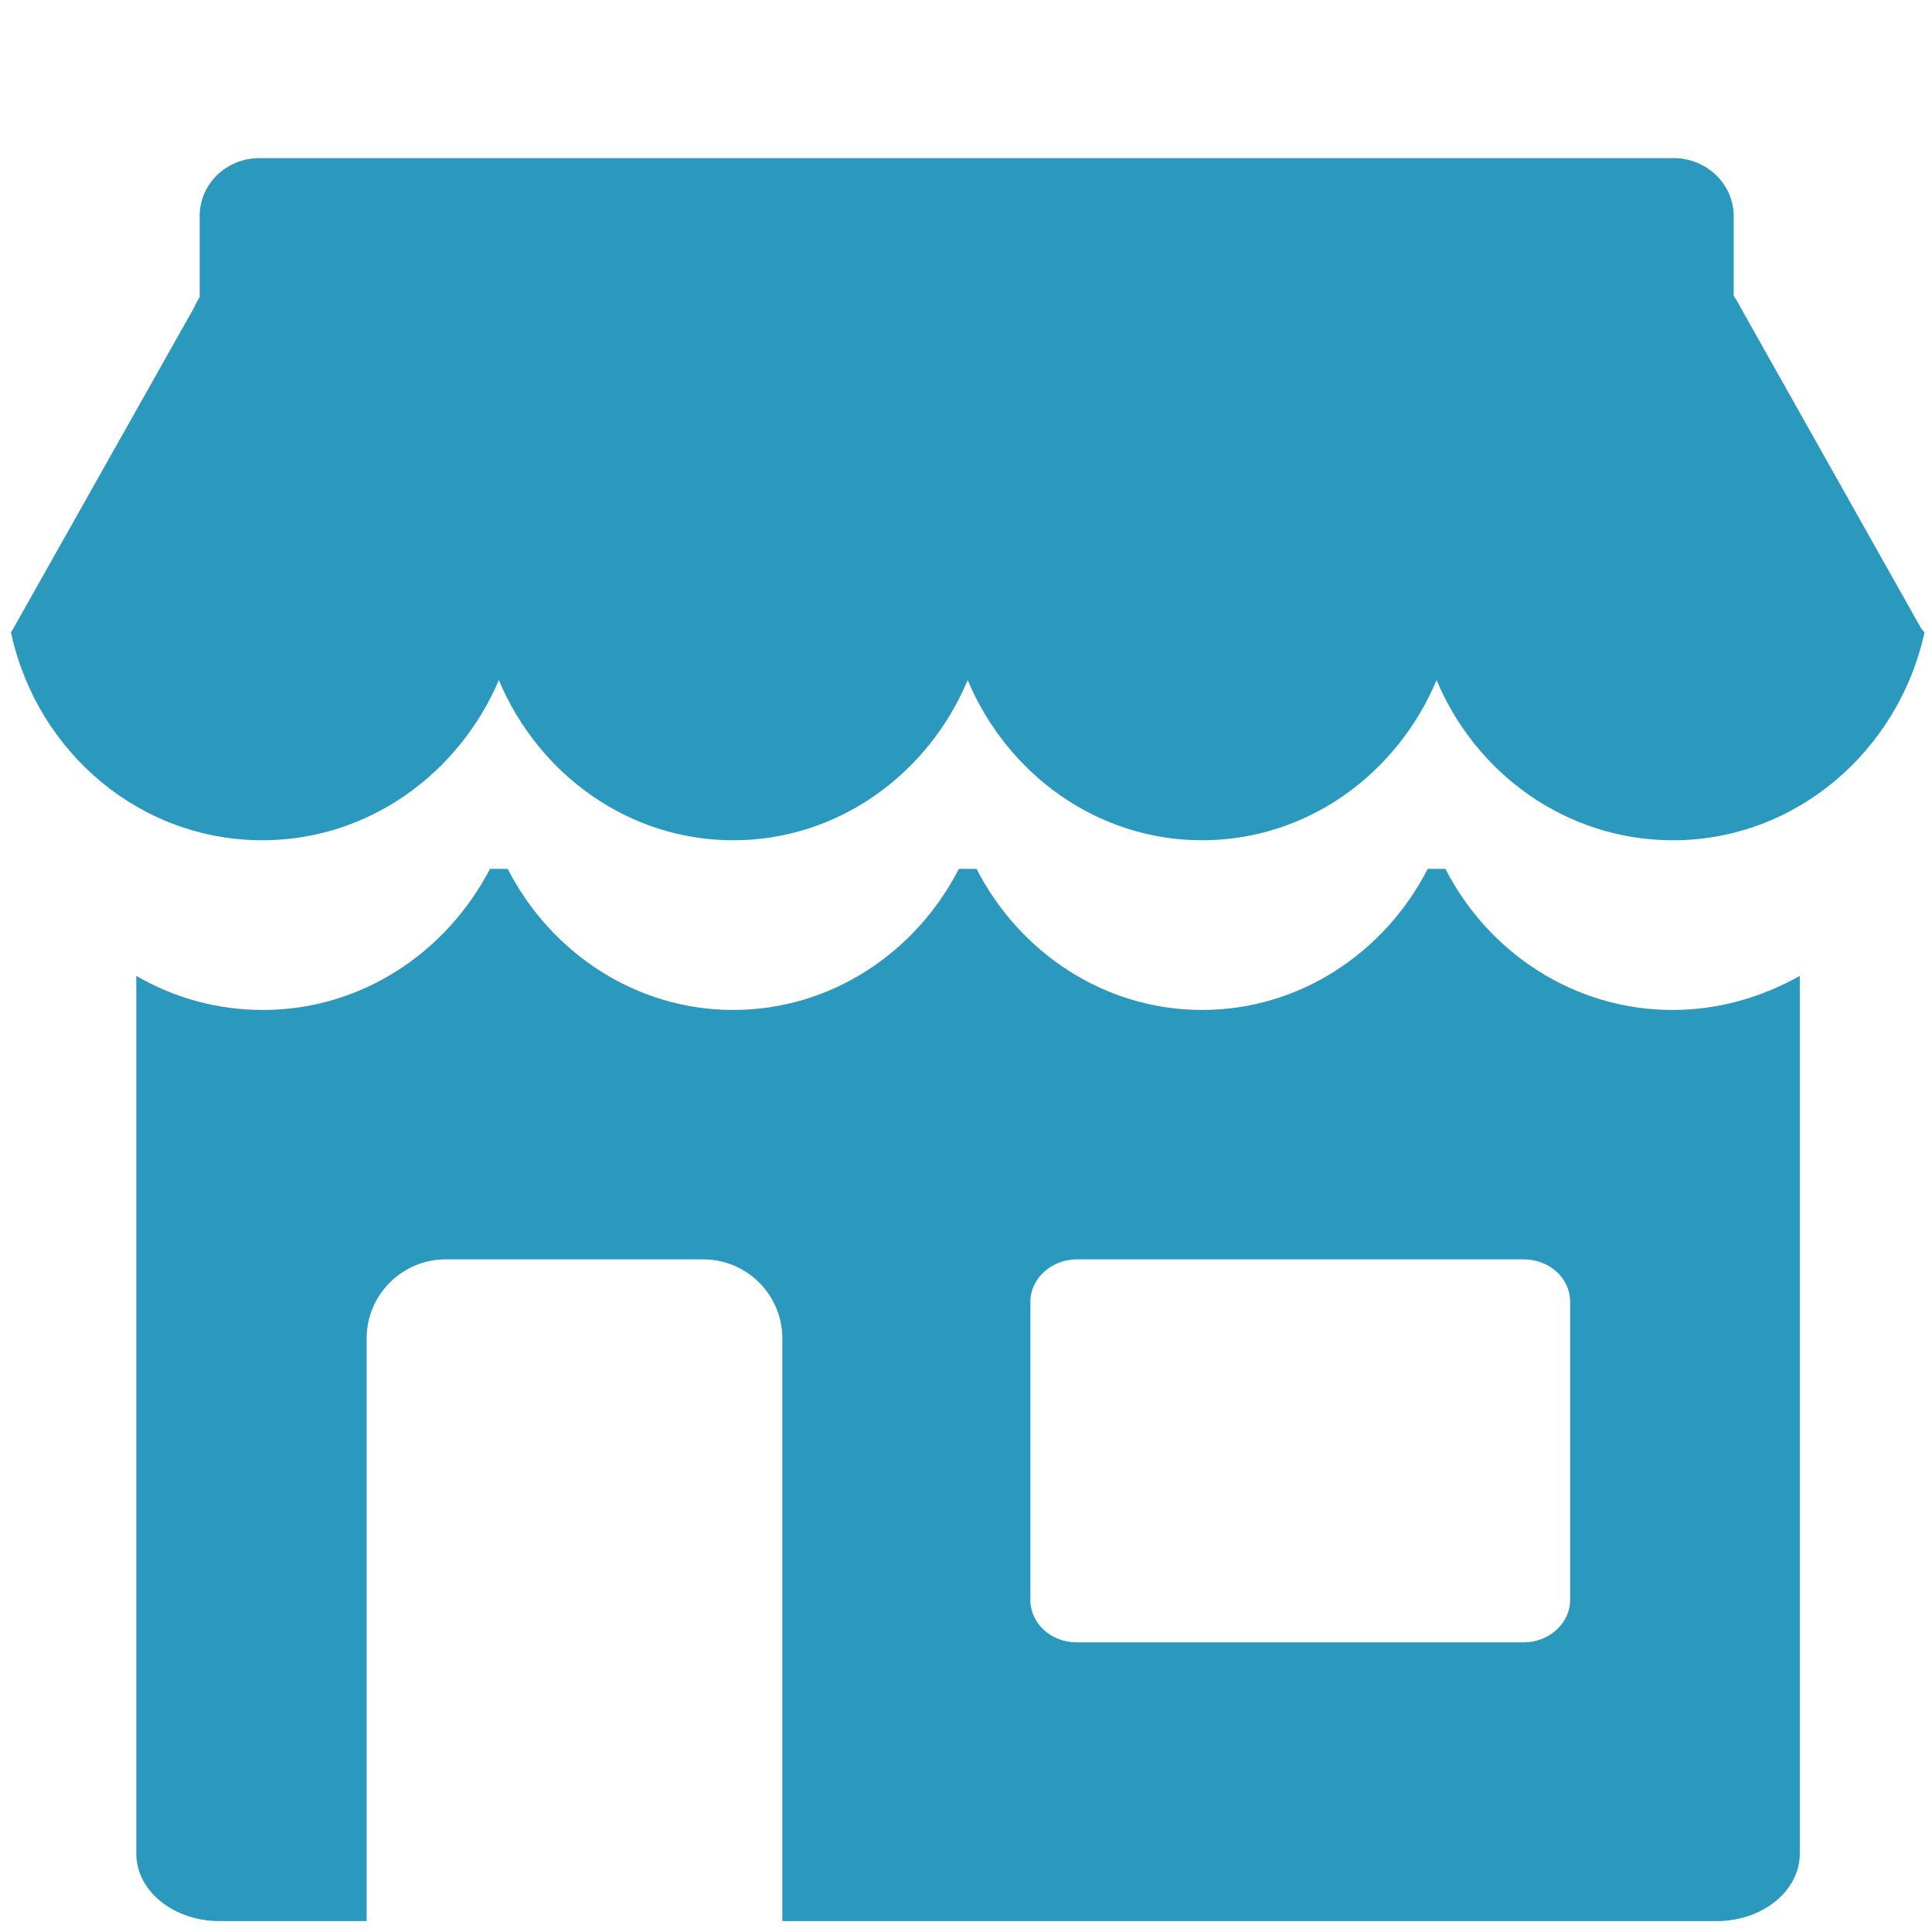 <?xml version="1.0" encoding="utf-8"?>
<!-- Generator: Adobe Illustrator 27.3.1, SVG Export Plug-In . SVG Version: 6.00 Build 0)  -->
<svg version="1.1" id="Ebene_1" xmlns="http://www.w3.org/2000/svg" xmlns:xlink="http://www.w3.org/1999/xlink" x="0px" y="0px"
	 viewBox="0 0 283.5 283.5" style="enable-background:new 0 0 283.5 283.5;" xml:space="preserve">
<style type="text/css">
	.st0{fill:#2b98bd;}
</style>
<g>
	<path class="st0" d="M281.9,92.2L281.9,92.2l-26.5-47.1c-0.3-0.6-0.6-1.1-1-1.7V31.7c0-4.7-4-8.5-8.8-8.5H38.1
		c-4.9,0-8.8,3.8-8.8,8.5v11.9c-0.3,0.5-0.6,1-0.8,1.5L1.8,92.5l0,0l0,0l-0.2,0.3h0l0.1,0.4h0c3.9,17.3,18.9,30.1,36.8,30.1
		c15.5,0,28.8-9.7,34.7-23.5c5.8,13.8,19,23.5,34.4,23.5c15.4,0,28.6-9.7,34.4-23.5c5.8,13.8,19,23.5,34.4,23.5
		c15.4,0,28.6-9.7,34.4-23.5c5.8,13.8,19.1,23.5,34.7,23.5c18,0,33.1-13.1,36.9-30.5L281.9,92.2z"/>
	<path class="st0" d="M230.4,234.8c0,3.4-3.1,6.2-6.8,6.2h-65.6c-3.8,0-6.8-2.8-6.8-6.2V191c0-3.4,3.1-6.2,6.8-6.2h65.6
		c3.8,0,6.8,2.8,6.8,6.2V234.8z M245.4,148.2c-14.4,0-27-8.4-33.3-20.7h-2.6c-6.3,12.3-18.8,20.7-33.1,20.7
		c-14.3,0-26.8-8.4-33.1-20.7h-2.6c-6.3,12.3-18.8,20.7-33.1,20.7c-14.3,0-26.8-8.4-33.1-20.7h-2.6c-6.4,12.3-18.9,20.7-33.3,20.7
		c-6.8,0-13.1-1.8-18.6-5V272c0,5.5,5.5,9.9,12.2,9.9h21.6v-85.5c0-6.4,5.2-11.6,11.6-11.6h37.8c6.4,0,11.6,5.2,11.6,11.6v85.5
		h137.1c6.7,0,12.2-4.4,12.2-9.9V143.2C258.4,146.4,252.1,148.2,245.4,148.2z"/>
</g>
</svg>
